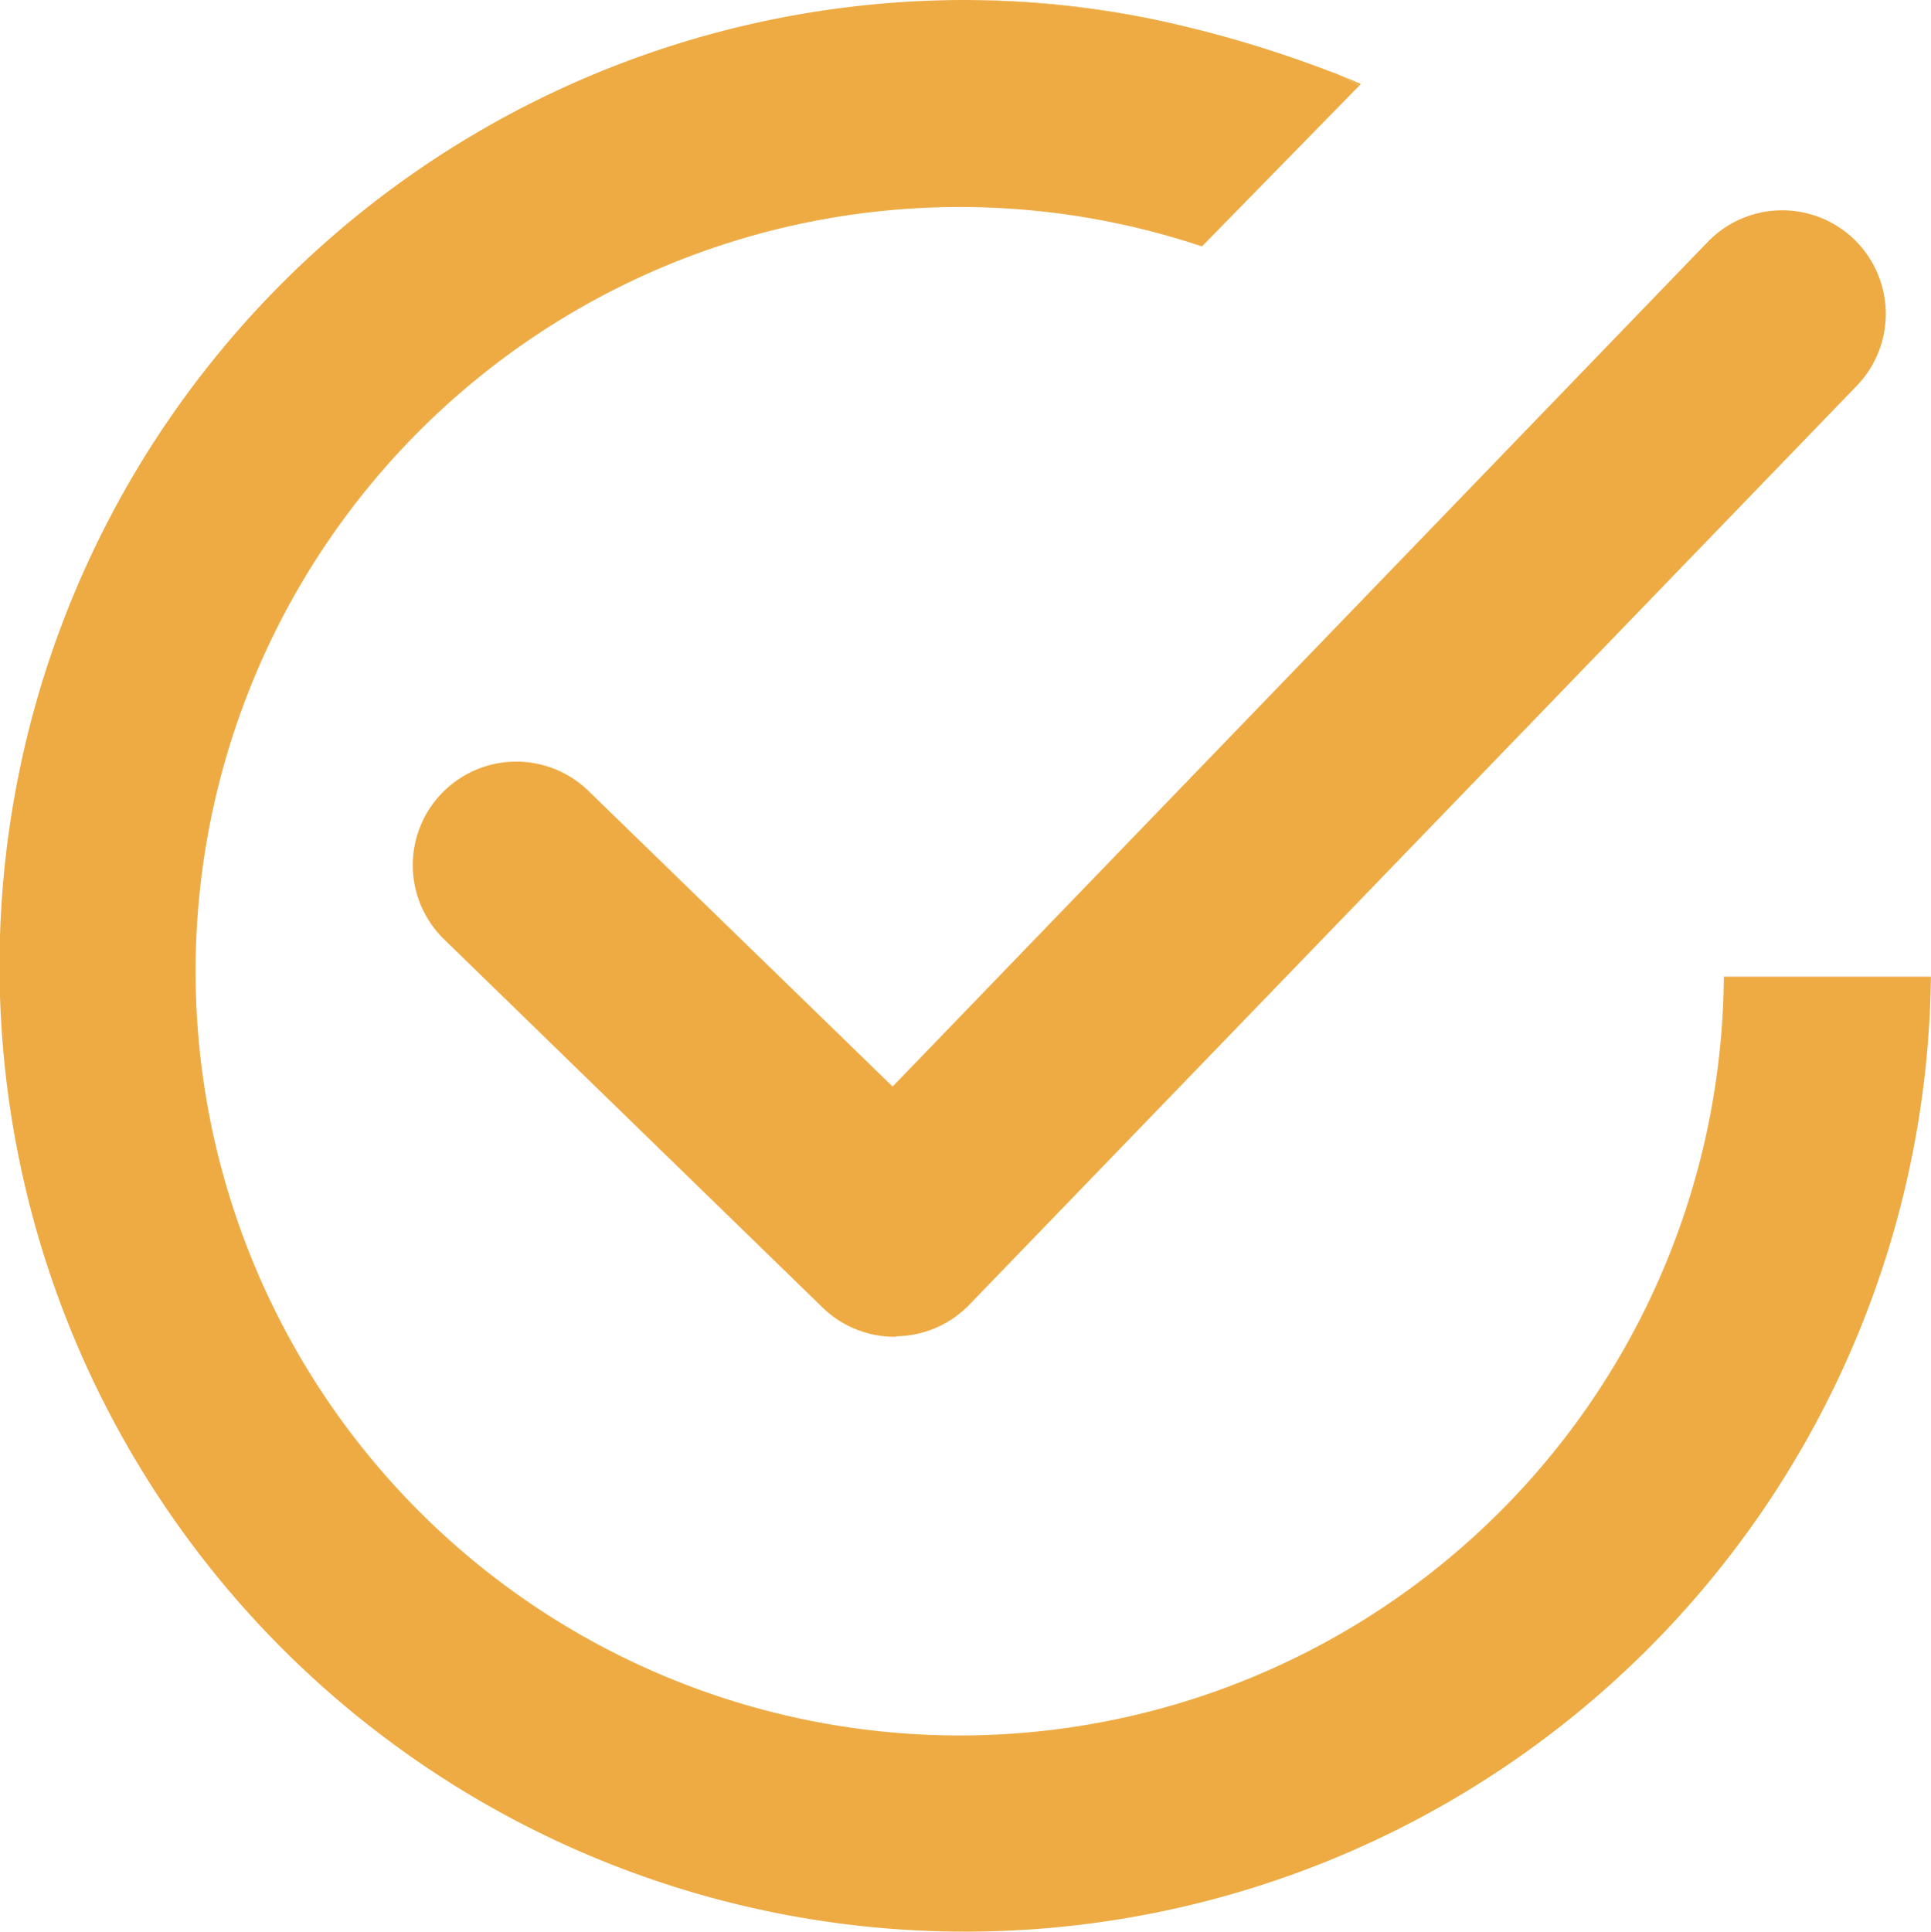 <svg xmlns="http://www.w3.org/2000/svg" width="18.652" height="18.656" viewBox="0 0 18.652 18.656"><defs><style>.a{fill:none;}.b{fill:#eeab44;}</style></defs><g transform="translate(0.001)"><path class="a" d="M0,9.328A9.328,9.328,0,0,1,9.328,0h0a9.328,9.328,0,0,0,0,18.656h0A9.328,9.328,0,0,1,0,9.328Z"/><path class="a" d="M11.1.178A11.325,11.325,0,0,1,12.86.695,9.732,9.732,0,0,0,11.1.178Z"/><path class="b" d="M13.132.824l.012-.013c-.081-.033-.161-.071-.243-.1C12.887.7,12.874.7,12.86.695l.04.014C12.981.742,13.052.789,13.132.824Z"/><path class="b" d="M9.328,18.656h0a9.325,9.325,0,0,0,9.323-9.223h0A9.325,9.325,0,0,1,9.328,18.656Z"/><path class="b" d="M9.328,0A9.73,9.73,0,0,1,11.1.178,8.859,8.859,0,0,0,9.328,0Z"/><path class="b" d="M18.65,9.433h-2A7.381,7.381,0,1,1,11.609,2.38L13.132.824c-.08-.035-.151-.082-.232-.115L12.86.695A11.325,11.325,0,0,0,11.1.178,9.73,9.73,0,0,0,9.328,0,9.328,9.328,0,1,0,18.65,9.433Z"/><path class="b" d="M8.644,12.911a1,1,0,0,1-.7-.283L4.283,9.067A1,1,0,0,1,5.676,7.632l2.945,2.862,7.873-8.157a1,1,0,0,1,1.44,1.389L9.363,12.6a1,1,0,0,1-.7.306Z"/></g></svg>
